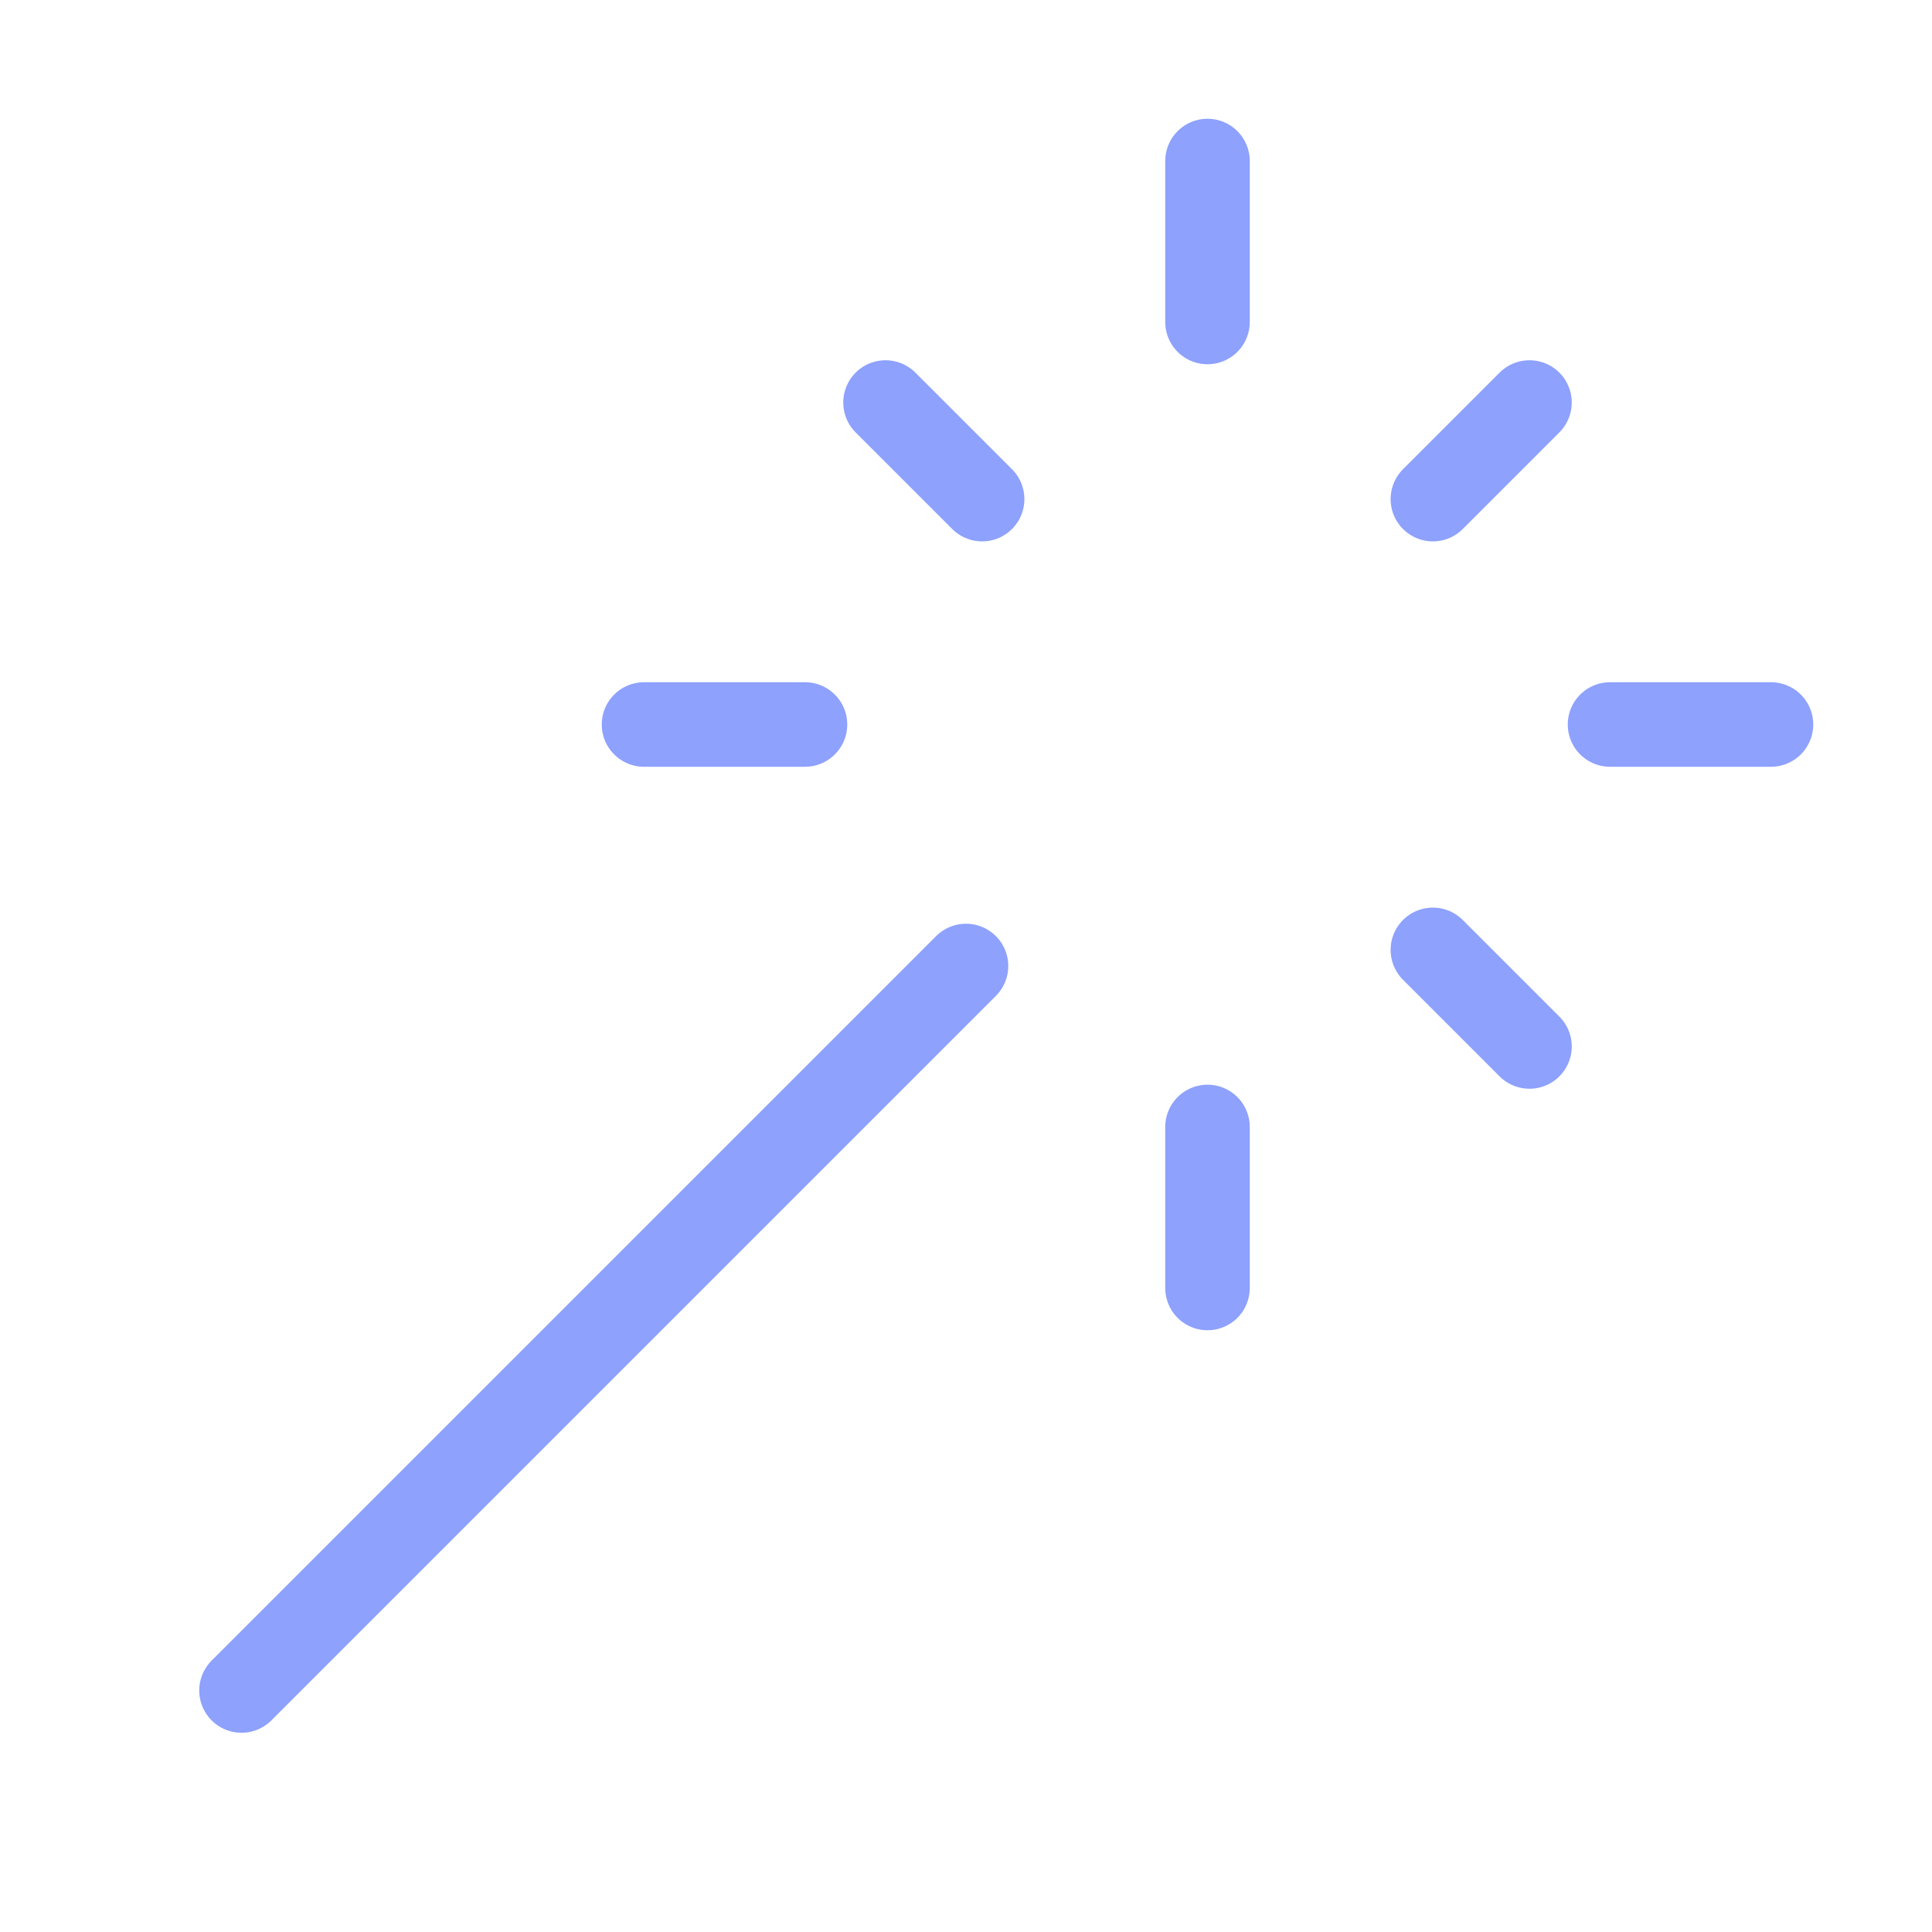 <?xml version="1.0" encoding="UTF-8"?> <svg xmlns="http://www.w3.org/2000/svg" width="32" height="32" viewBox="0 0 32 32" fill="none"><path d="M20 5.333V2.667M20 21.333V18.666M10.667 12H13.333M26.667 12H29.333M23.733 15.733L25.333 17.333M23.733 8.267L25.333 6.667M4 28L16 16M16.267 8.267L14.667 6.667" stroke="#8DA1FD" stroke-width="1.4" stroke-linecap="round" stroke-linejoin="round"></path></svg> 